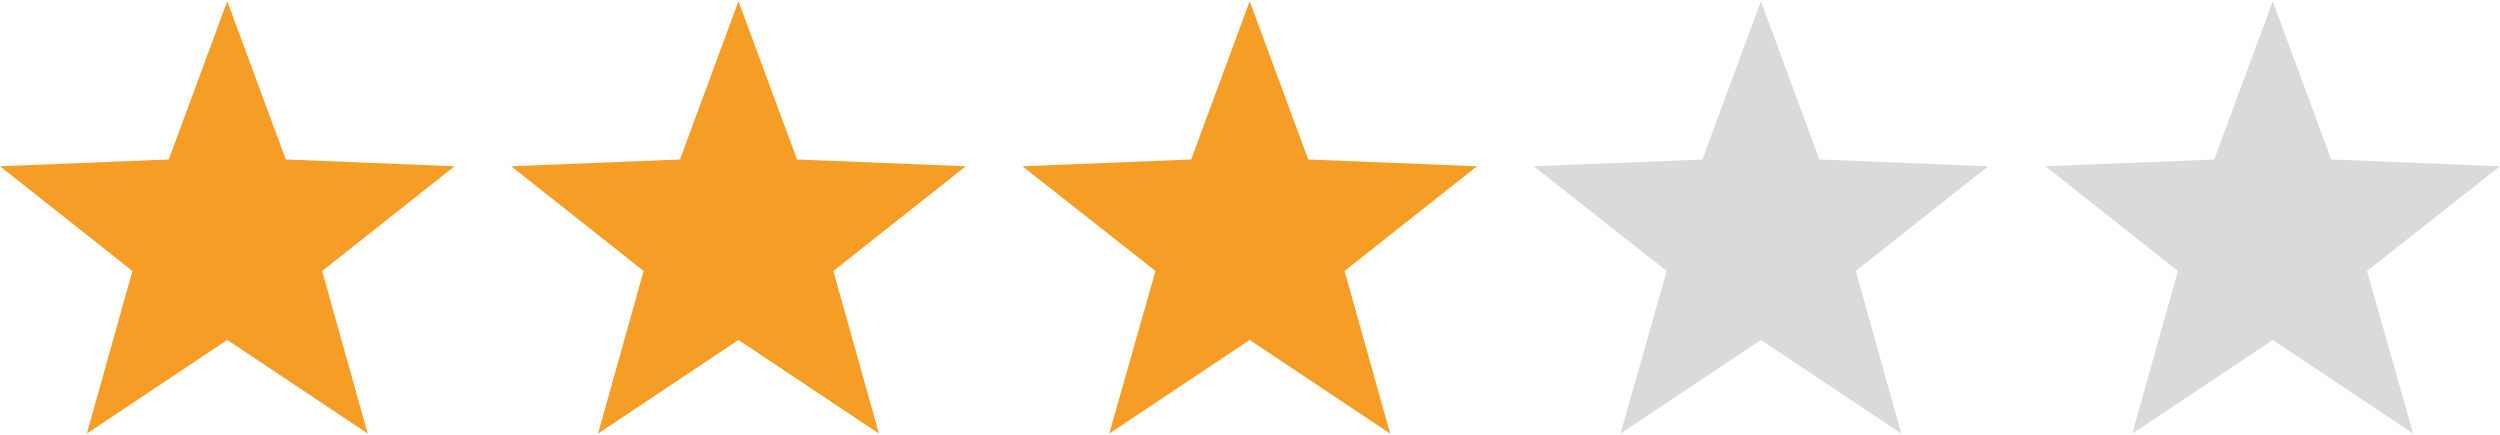 <?xml version="1.0" encoding="UTF-8"?>
<!DOCTYPE svg PUBLIC "-//W3C//DTD SVG 1.1//EN" "http://www.w3.org/Graphics/SVG/1.1/DTD/svg11.dtd">
<!-- Creator: CorelDRAW 2019 (64-Bit) -->
<svg xmlns="http://www.w3.org/2000/svg" xml:space="preserve" width="253px" height="44px" version="1.1" shape-rendering="geometricPrecision" text-rendering="geometricPrecision" image-rendering="optimizeQuality" fill-rule="evenodd" clip-rule="evenodd"
viewBox="0 0 159.587 27.6"
 xmlns:xlink="http://www.w3.org/1999/xlink"
 xmlns:xodm="http://www.corel.com/coreldraw/odm/2003">
 <g id="Livello_x0020_1">
  <polygon fill="#F59D24" fill-rule="nonzero" points="14.508,0 18.243,10.104 29.016,10.537 20.563,17.221 23.472,27.6 14.508,21.624 5.544,27.6 8.453,17.221 0,10.537 10.773,10.104 "/>
  <polygon fill="#F59D24" fill-rule="nonzero" points="47.141,0 50.876,10.104 61.649,10.537 53.196,17.221 56.105,27.6 47.141,21.624 38.177,27.6 41.086,17.221 32.633,10.537 43.406,10.104 "/>
  <polygon fill="#F59D24" fill-rule="nonzero" points="79.774,0 83.509,10.104 94.282,10.537 85.829,17.221 88.738,27.6 79.774,21.624 70.81,27.6 73.759,17.221 65.266,10.537 76.039,10.104 "/>
  <polygon fill="#D9DADA" fill-rule="nonzero" points="112.407,0 116.142,10.104 126.915,10.537 118.462,17.221 121.371,27.6 112.407,21.624 103.443,27.6 106.392,17.221 97.899,10.537 108.672,10.104 "/>
  <polygon fill="#D9DADA" fill-rule="nonzero" points="145.079,0 148.815,10.104 159.587,10.537 151.095,17.221 154.044,27.6 145.079,21.624 136.115,27.6 139.025,17.221 130.571,10.537 141.344,10.104 "/>
 </g>
</svg>

